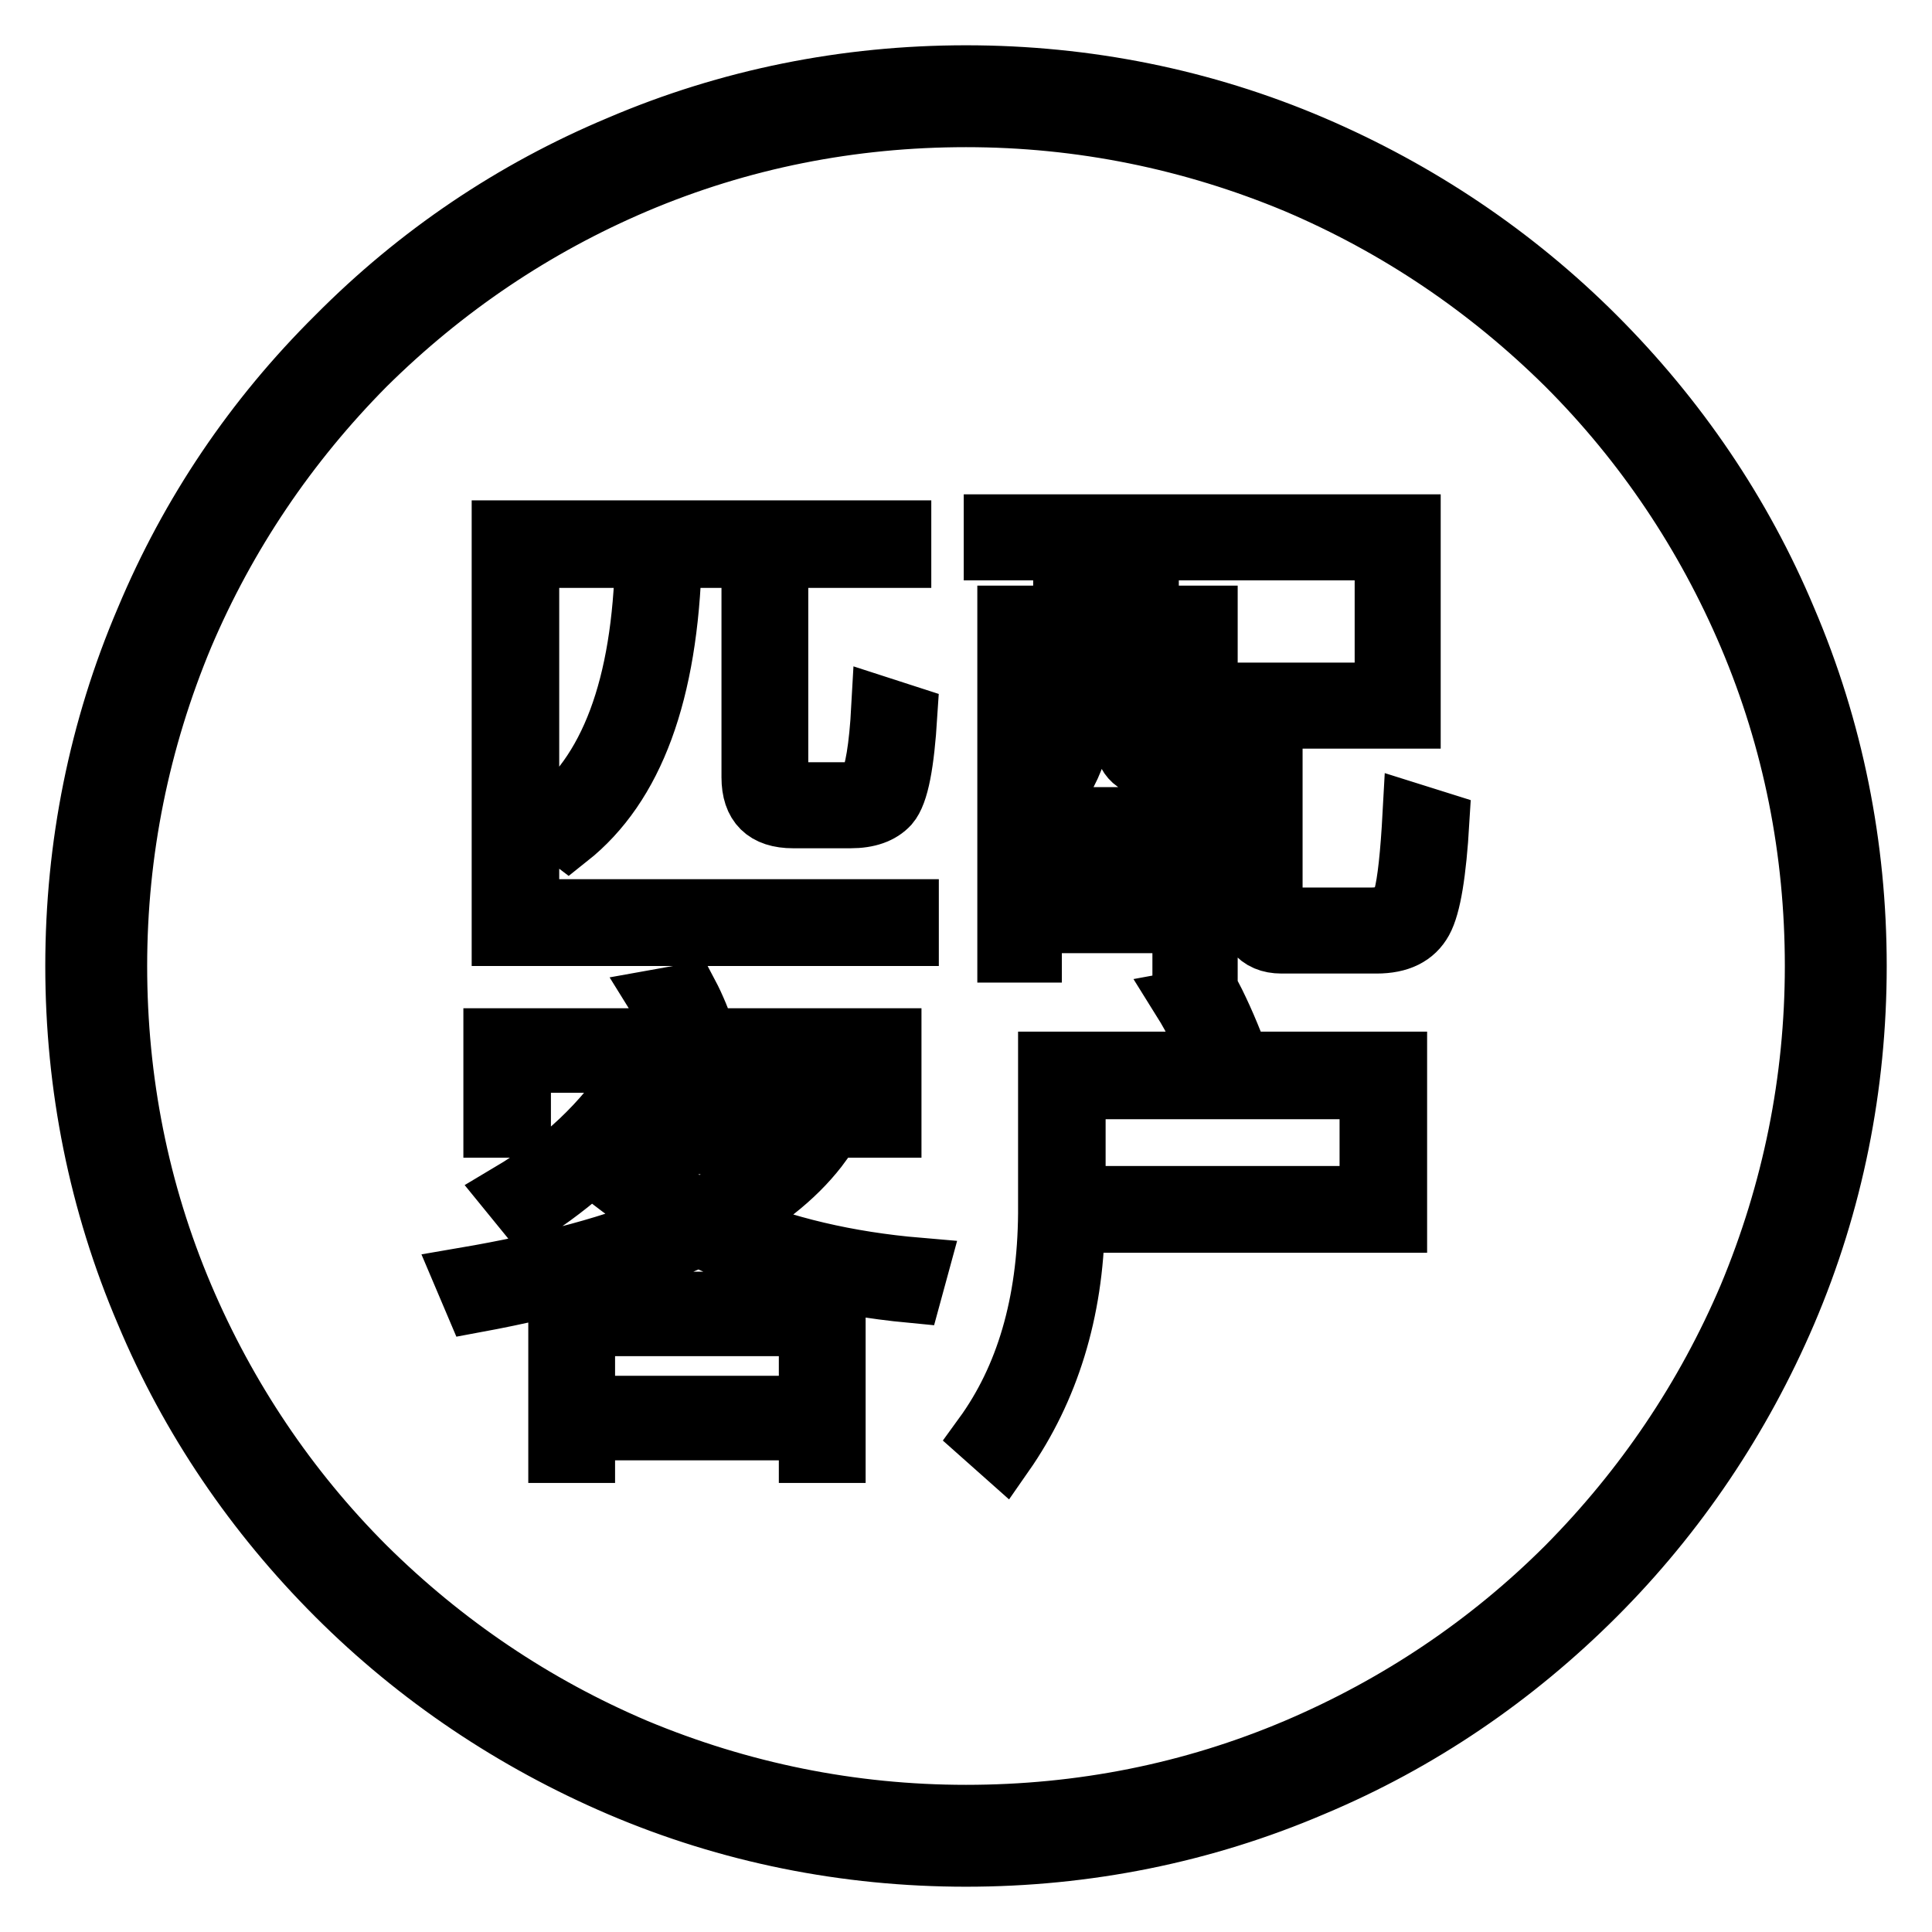 <?xml version="1.0" encoding="utf-8"?>
<!-- Svg Vector Icons : http://www.onlinewebfonts.com/icon -->
<!DOCTYPE svg PUBLIC "-//W3C//DTD SVG 1.1//EN" "http://www.w3.org/Graphics/SVG/1.1/DTD/svg11.dtd">
<svg version="1.1" xmlns="http://www.w3.org/2000/svg" xmlns:xlink="http://www.w3.org/1999/xlink" x="0px" y="0px" viewBox="0 0 256 256" enable-background="new 0 0 256 256" xml:space="preserve">
<g> <path stroke-width="8" fill-opacity="0" stroke="#000000"  d="M236.7,82.1c-5.9-14.1-14.5-26.7-25.3-37.5c-10.8-10.8-23.5-19.3-37.5-25.3c-14.5-6.2-30-9.3-45.9-9.3 c-15.9,0-31.4,3.1-45.9,9.3C68,25.2,55.4,33.7,44.6,44.6C33.7,55.4,25.2,68,19.3,82.1c-6.2,14.5-9.3,30-9.3,45.9 c0,15.9,3.1,31.4,9.3,45.9c5.9,14.1,14.5,26.7,25.3,37.5c10.8,10.8,23.5,19.3,37.5,25.3c14.5,6.2,30,9.3,45.9,9.3 c15.9,0,31.4-3.1,45.9-9.3c14.1-5.9,26.7-14.5,37.5-25.3c10.8-10.8,19.3-23.5,25.3-37.5c6.2-14.5,9.3-30,9.3-45.9 C246,112.1,242.9,96.6,236.7,82.1L236.7,82.1z M231.7,171.8c-5.7,13.4-13.8,25.4-24.1,35.8c-10.3,10.3-22.4,18.4-35.8,24.1 c-13.9,5.9-28.6,8.8-43.8,8.8s-29.9-3-43.8-8.8c-13.4-5.7-25.4-13.8-35.8-24.1c-10.3-10.3-18.4-22.4-24.1-35.8 c-5.9-13.9-8.8-28.6-8.8-43.8s3-29.9,8.8-43.8C30,70.8,38.1,58.8,48.4,48.4C58.8,38.1,70.8,30,84.2,24.3 c13.9-5.9,28.6-8.8,43.8-8.8s29.9,3,43.8,8.8c13.4,5.7,25.4,13.8,35.8,24.1c10.3,10.3,18.4,22.4,24.1,35.8 c5.9,13.9,8.8,28.6,8.8,43.8S237.5,157.9,231.7,171.8L231.7,171.8z M120.4,120.5H70.1V73.9h15.4c-0.4,17.1-4.7,28.7-13.1,34.9 l2.9,2.2C84,104.1,88.5,91.8,89,73.9h10.6V103c0,3.6,1.8,5.4,5.5,5.4h7.6c2.3,0,4-0.6,5.1-1.8c1.3-1.5,2-5.5,2.4-11.8l-3.4-1.1 c-0.3,5.5-0.9,8.8-1.6,10c-0.6,0.9-1.6,1.3-3.2,1.3h-5.9c-2,0-3-0.9-3-2.8V73.9h16.3v-3.6H66.5V124h53.9V120.5z M186,118.8 c-0.7,1.8-2,2.8-4.2,2.8H171c-1.6-0.1-2.4-1.3-2.4-3.8V95.2h18.3V69.5h-23.2v3.4h19.8v18.9h-18.4V119c0,4,1.6,6,4.7,6h12.6 c3,0,5-1,6.1-3c1.1-2,1.8-6.4,2.2-13.1l-3.5-1.1C186.9,113.3,186.5,116.9,186,118.8z M140.8,81.6h-7.3v44.6h3.2v-3.9h20v3.9h3.3 V81.6h-7.8v-8.7h9v-3.4h-29.5v3.4h9.2V81.6z M156.7,118.9h-20v-7.3h20V118.9z M151.5,84.9h5.2v13.8h-3.4c-1.2,0-1.8-0.7-1.8-2V84.9 z M143.9,72.9h5.1v8.7h-5.1V72.9z M139.5,105.1c2.9-3.2,4.4-8.4,4.5-15.4v-4.8h4.9v12.4c0,2.8,1.3,4.3,3.8,4.3h4v6.7h-20V84.9h4.7 v4.8c-0.1,6.3-1.4,10.8-4,13.6L139.5,105.1z M108.9,151.4v-3H84.1c1.2-1.5,2.4-3.2,3.4-4.9l-3.5-0.9c-4,6.2-9.5,11.4-16.4,15.5 l2.2,2.7c3.2-2,6-4.2,8.6-6.5c3.3,2.8,6.8,5.3,10.6,7.5c-7.3,3.2-16.4,5.6-27.5,7.5l1.4,3.3c11.9-2.2,21.8-5.1,29.7-8.8 c8.2,4.1,17.7,6.5,28.2,7.5l0.9-3.3c-9.4-0.8-17.9-2.8-25.5-6C101.8,158.9,106,155.4,108.9,151.4L108.9,151.4z M80.7,152.3 c0.2-0.3,0.4-0.5,0.6-0.7h23.4c-3,3.2-7,6.1-12,8.6C88.4,158.1,84.4,155.4,80.7,152.3z M74,192.5h3.5v-3h29.7v3h3.5v-20H74V192.5z  M77.5,175.7h29.7v10.6H77.5V175.7z M69,140.8h45.5v8.6h3.6v-11.8H93.7c-0.8-2.2-1.6-4.2-2.5-5.9l-3.9,0.7c1,1.6,1.9,3.3,2.7,5.2 H65.4v11.8H69V140.8L69,140.8z M160.5,131.9l-3.8,0.7c1.5,2.4,2.8,5.1,4,8.1h-21.8v20.1c-0.1,12-3,21.8-8.6,29.5l2.7,2.4 c6-8.6,9.2-18.9,9.4-30.7h42.7v-21.3h-20.8C163.1,137.4,161.8,134.4,160.5,131.9z M181.5,158.5h-39v-14.2h39V158.5L181.5,158.5z"/></g>
</svg>
